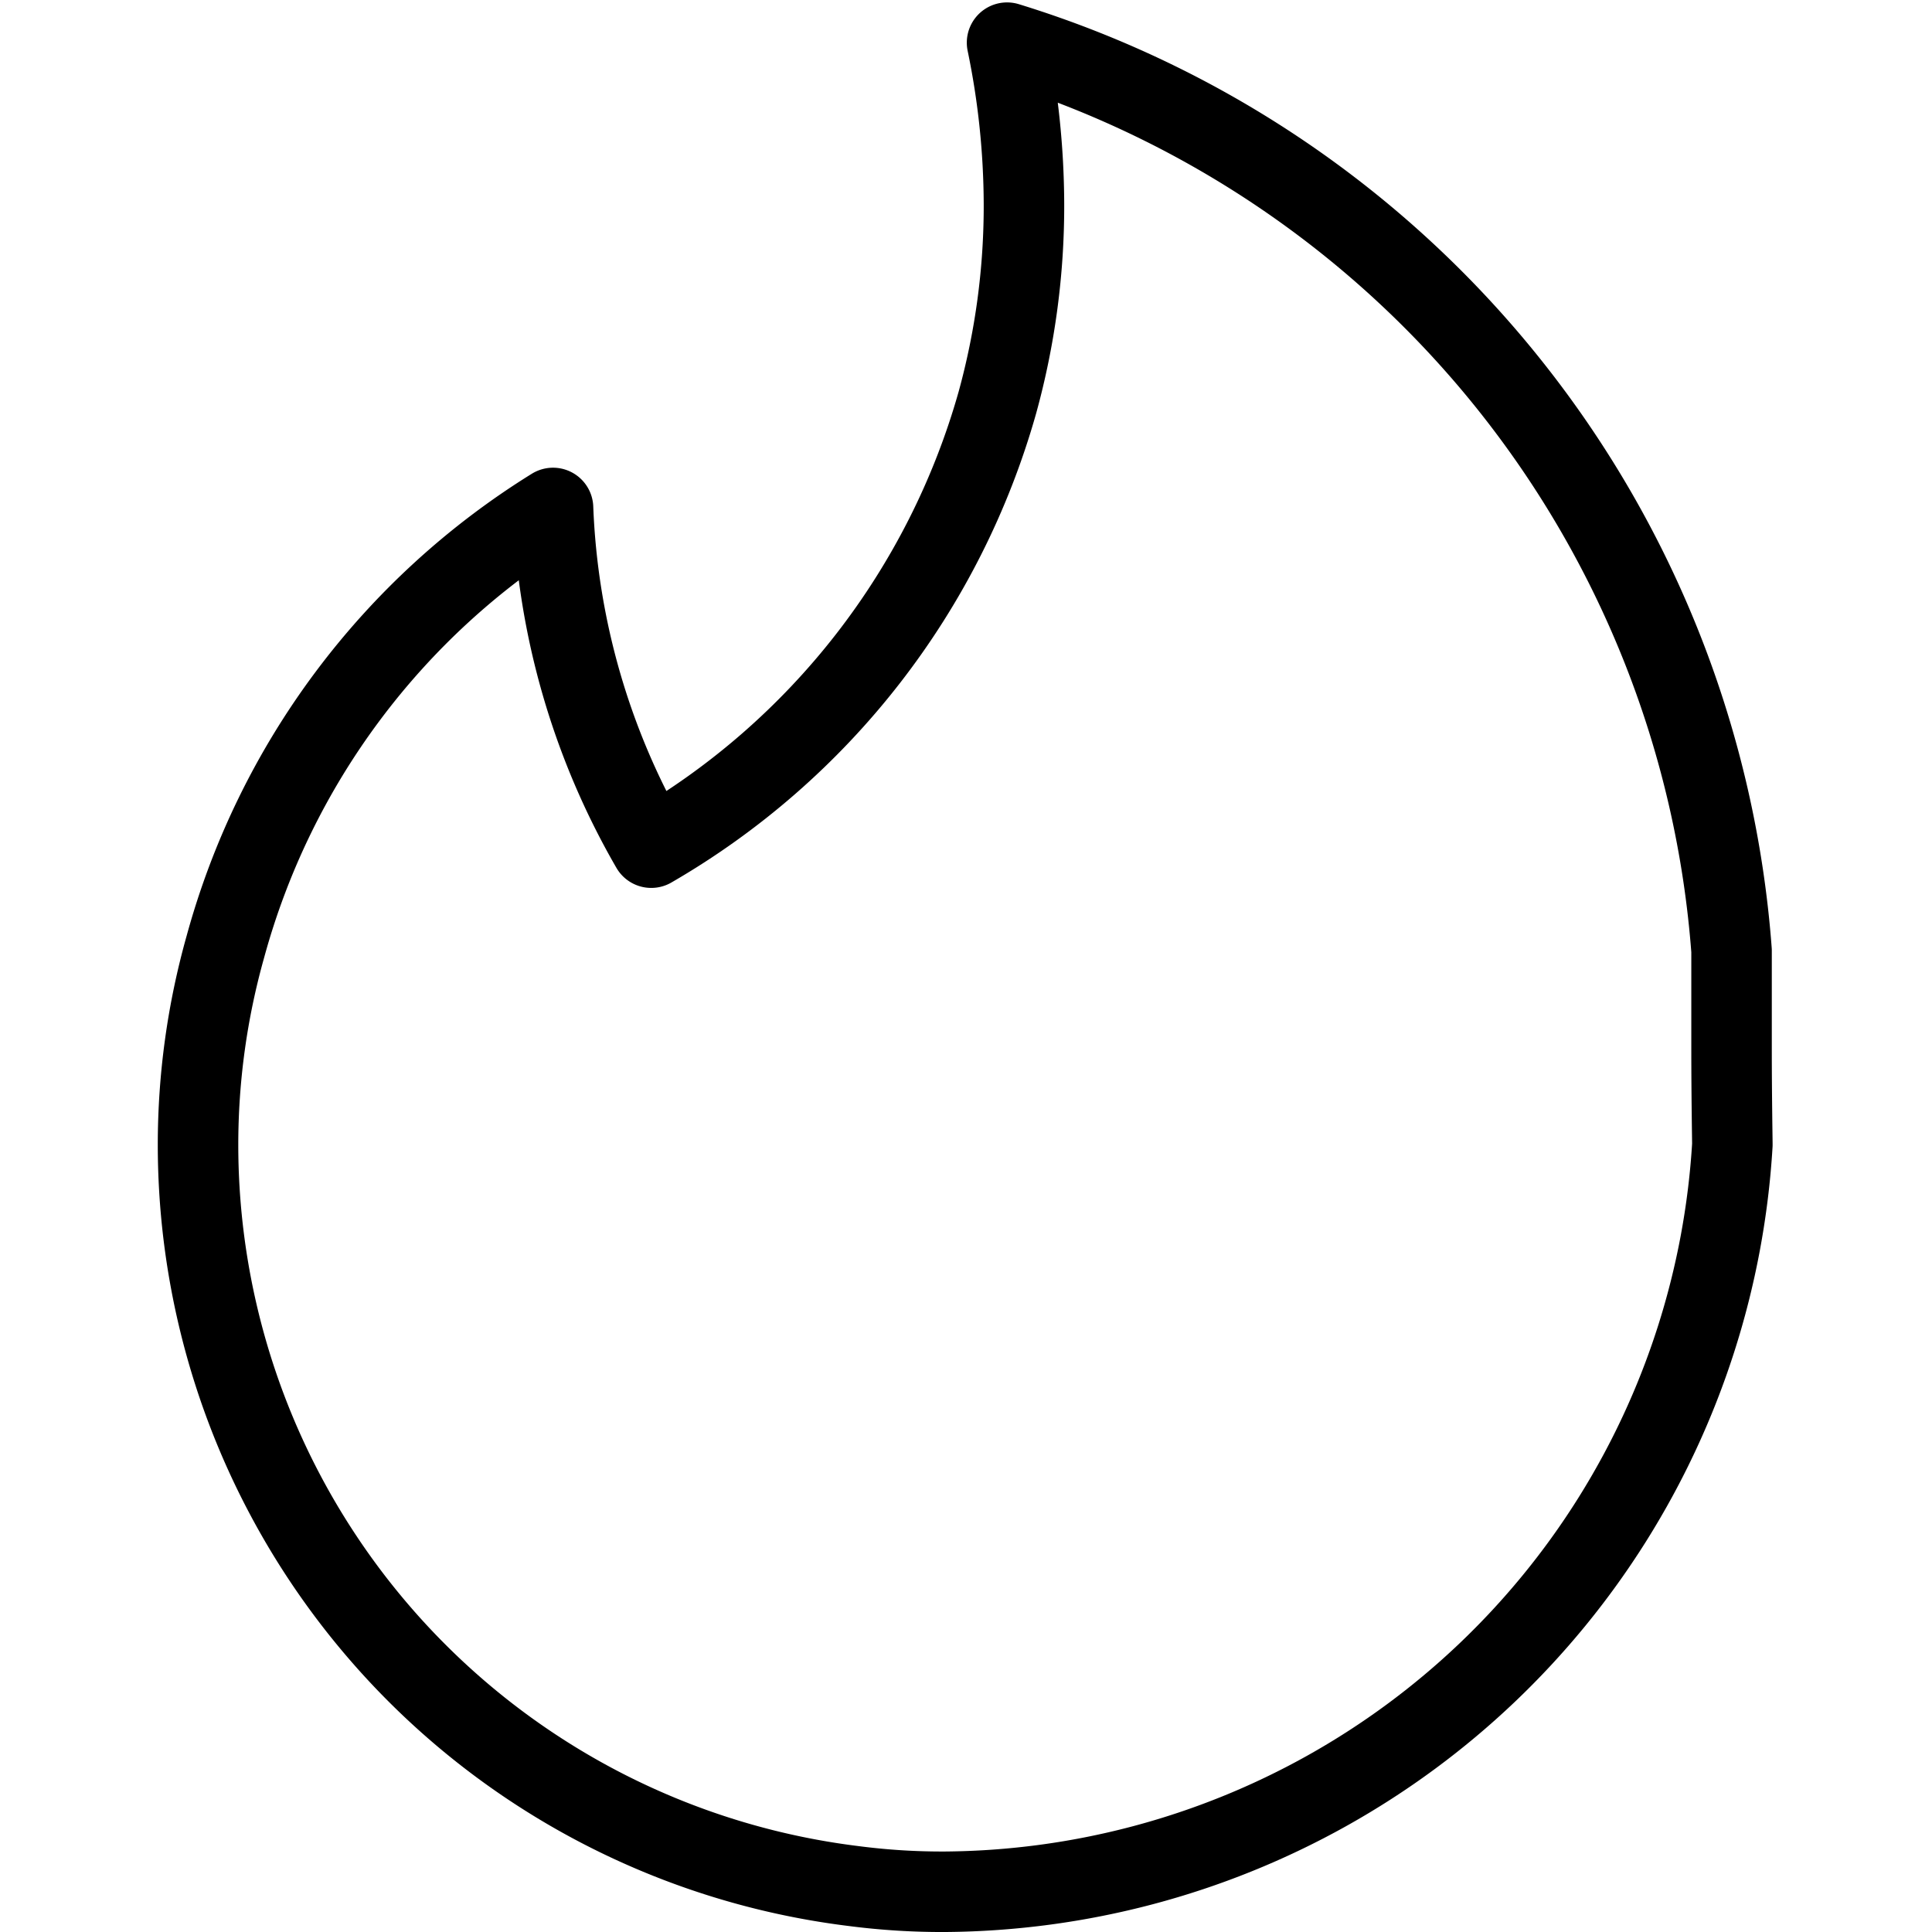 <svg xmlns="http://www.w3.org/2000/svg" viewBox="0 0 24 24">
  
<g transform="matrix(1,0,0,1,0,0)"><path d="M21.52,14.22a9.87,9.87,0,0,1-9.77,9.28,8.51,8.51,0,0,1-1.14-.07,9.28,9.28,0,0,1-8.15-9.21,9.08,9.08,0,0,1,.34-2.46A9.29,9.29,0,0,1,6.87,6.31a9.13,9.13,0,0,0,1.22,4.22A9.31,9.31,0,0,0,12.39,5a9.2,9.2,0,0,0,.33-2.47,10,10,0,0,0-.21-2,12.8,12.8,0,0,1,9,11.28c0,.23,0,.64,0,1.22S21.52,14.16,21.52,14.22Z" style="fill: none;stroke: #000000;stroke-linecap: round;stroke-linejoin: round"></path></g></svg>